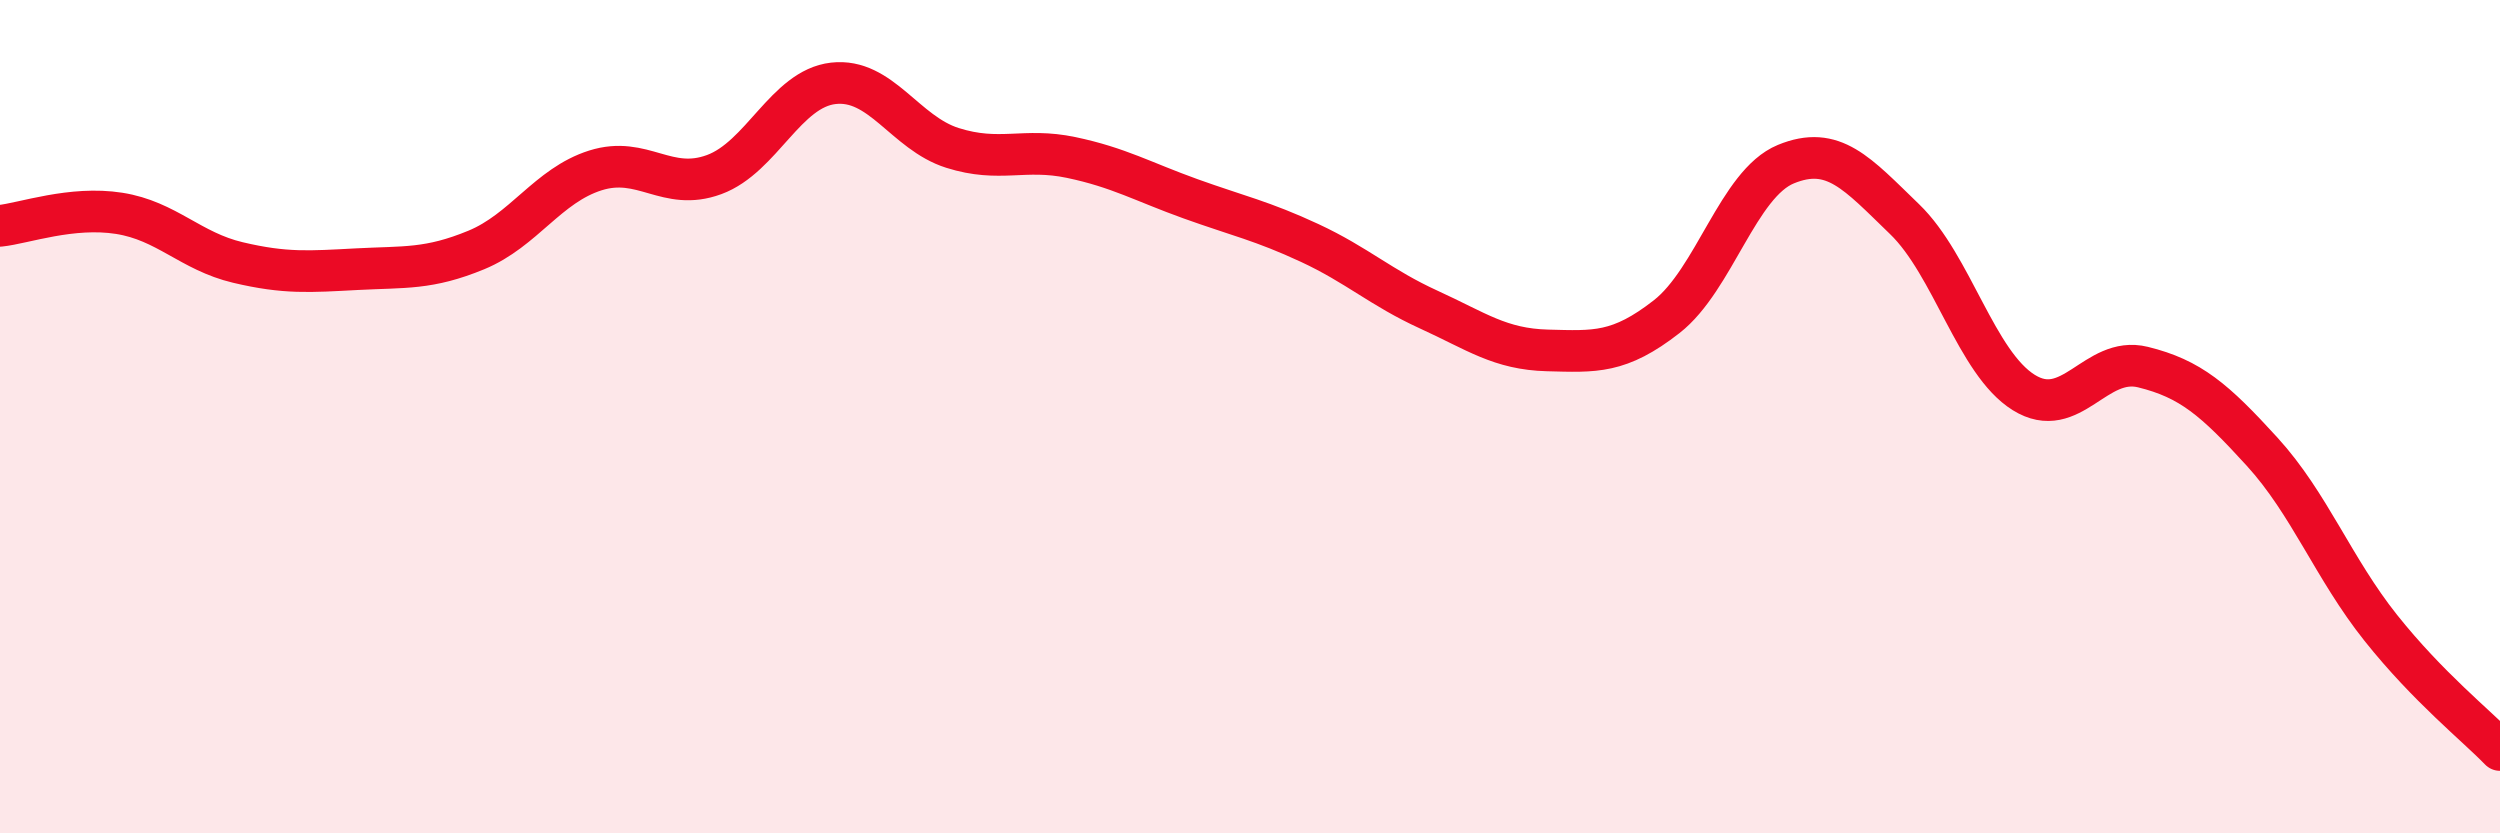 
    <svg width="60" height="20" viewBox="0 0 60 20" xmlns="http://www.w3.org/2000/svg">
      <path
        d="M 0,5.42 C 0.57,5.36 1.72,4.94 2.86,5.12 C 4,5.3 4.57,6.03 5.71,6.3 C 6.85,6.57 7.43,6.52 8.57,6.46 C 9.71,6.4 10.29,6.47 11.43,6 C 12.57,5.53 13.15,4.45 14.29,4.09 C 15.43,3.73 16,4.61 17.14,4.19 C 18.28,3.77 18.86,2.13 20,2 C 21.14,1.87 21.72,3.19 22.86,3.55 C 24,3.91 24.57,3.54 25.71,3.78 C 26.85,4.02 27.43,4.36 28.57,4.77 C 29.71,5.18 30.29,5.3 31.43,5.83 C 32.57,6.36 33.15,6.91 34.29,7.43 C 35.43,7.95 36,8.38 37.14,8.41 C 38.28,8.44 38.86,8.49 40,7.6 C 41.14,6.71 41.72,4.41 42.86,3.94 C 44,3.47 44.57,4.16 45.71,5.26 C 46.85,6.36 47.43,8.71 48.57,9.42 C 49.71,10.13 50.29,8.53 51.43,8.81 C 52.57,9.09 53.15,9.59 54.29,10.84 C 55.43,12.09 56,13.64 57.14,15.07 C 58.28,16.5 59.43,17.41 60,18L60 20L0 20Z"
        fill="#EB0A25"
        opacity="0.1"
        stroke-linecap="round"
        stroke-linejoin="round"
      />
      <path
        d="M 0,5.42 C 0.57,5.36 1.72,4.94 2.86,5.12 C 4,5.3 4.57,6.03 5.71,6.3 C 6.85,6.57 7.43,6.52 8.57,6.46 C 9.71,6.4 10.29,6.47 11.43,6 C 12.57,5.53 13.15,4.45 14.29,4.09 C 15.43,3.73 16,4.61 17.14,4.19 C 18.28,3.77 18.86,2.13 20,2 C 21.14,1.87 21.72,3.19 22.86,3.55 C 24,3.91 24.57,3.54 25.71,3.78 C 26.85,4.02 27.43,4.36 28.57,4.77 C 29.71,5.18 30.29,5.3 31.43,5.83 C 32.57,6.36 33.15,6.91 34.29,7.43 C 35.43,7.95 36,8.38 37.14,8.41 C 38.28,8.44 38.86,8.49 40,7.6 C 41.14,6.71 41.72,4.41 42.86,3.94 C 44,3.47 44.57,4.16 45.71,5.26 C 46.85,6.36 47.43,8.71 48.57,9.42 C 49.71,10.13 50.29,8.53 51.43,8.81 C 52.57,9.09 53.15,9.59 54.29,10.84 C 55.43,12.09 56,13.64 57.14,15.07 C 58.28,16.5 59.43,17.41 60,18"
        stroke="#EB0A25"
        stroke-width="1"
        fill="none"
        stroke-linecap="round"
        stroke-linejoin="round"
      />
    </svg>
  